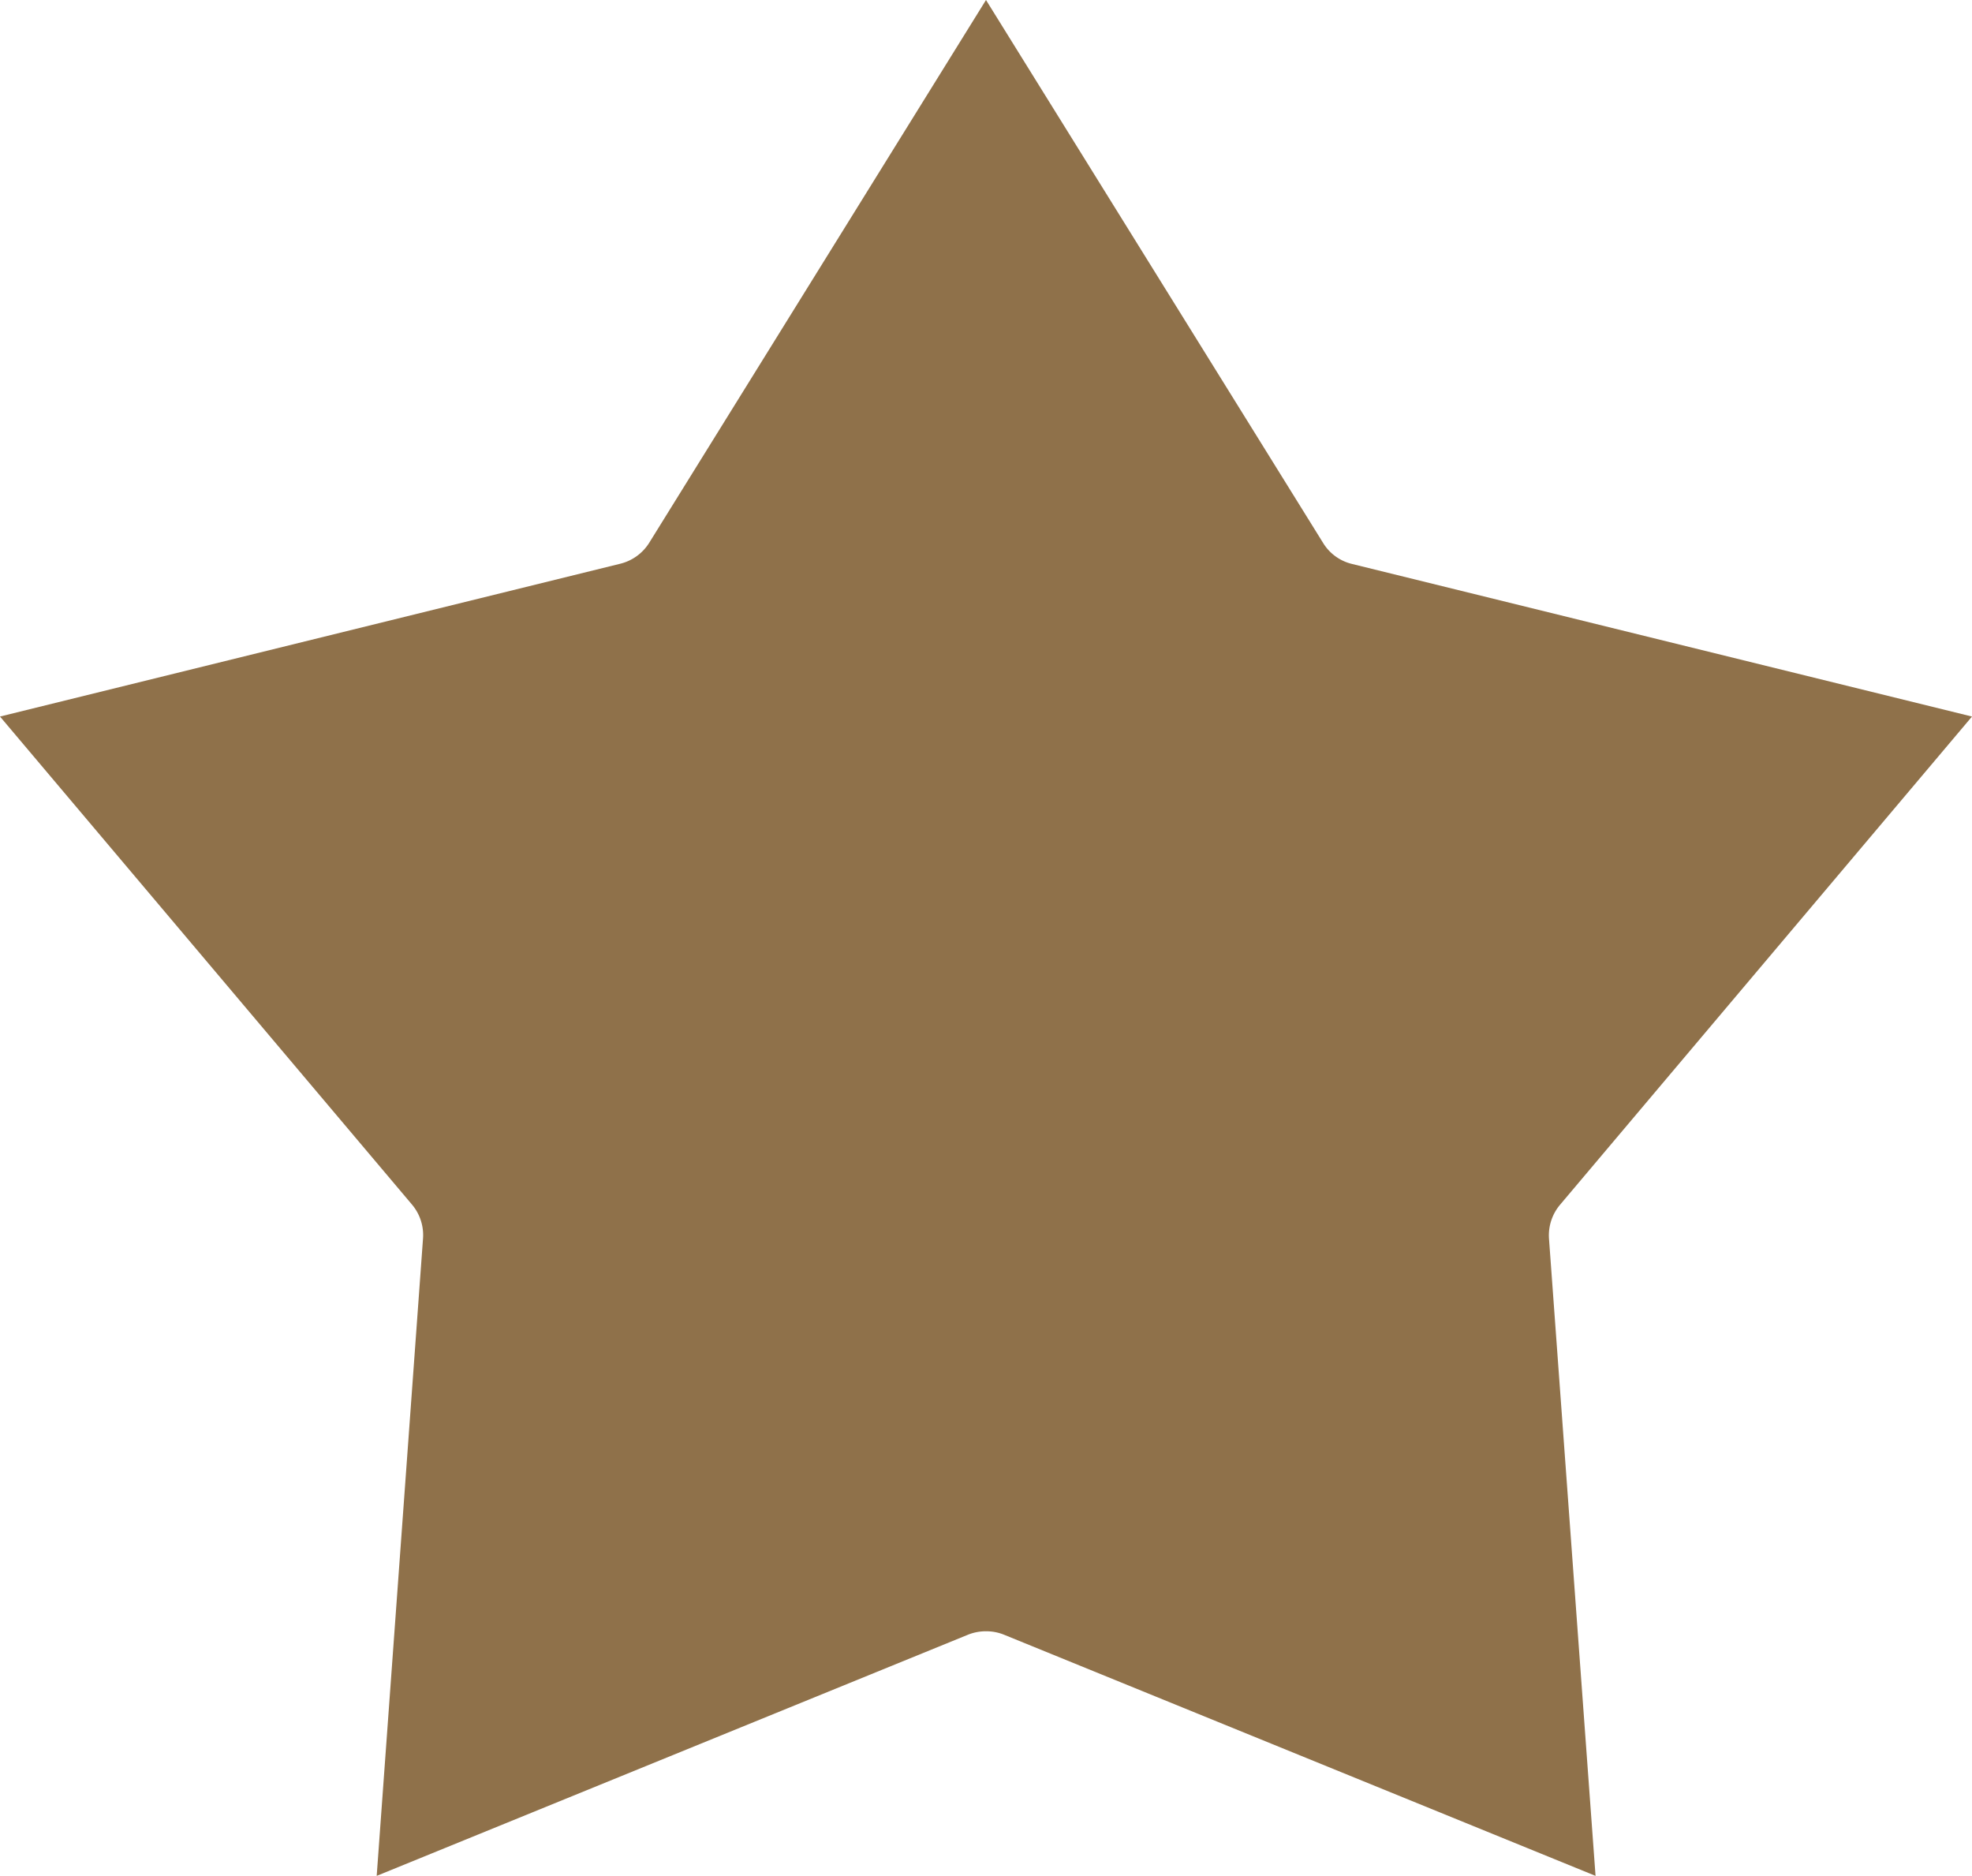<?xml version="1.0" encoding="UTF-8"?> <svg xmlns="http://www.w3.org/2000/svg" width="40.582" height="38.602" viewBox="0 0 40.582 38.602"><path id="_3" data-name="3" d="M4423.763,4275.6,4411,4278.744l8.481,10.045a.973.973,0,0,1,.224.7l-.953,13.11,12.17-4.963a.985.985,0,0,1,.369-.07.967.967,0,0,1,.369.07l12.175,4.963-.958-13.11a.977.977,0,0,1,.228-.7l8.477-10.045-12.763-3.141a.959.959,0,0,1-.593-.435L4431.291,4264l-6.931,11.169A.977.977,0,0,1,4423.763,4275.6Z" transform="translate(-4411 -4264)" fill="#8f714a" fill-rule="evenodd"></path></svg> 